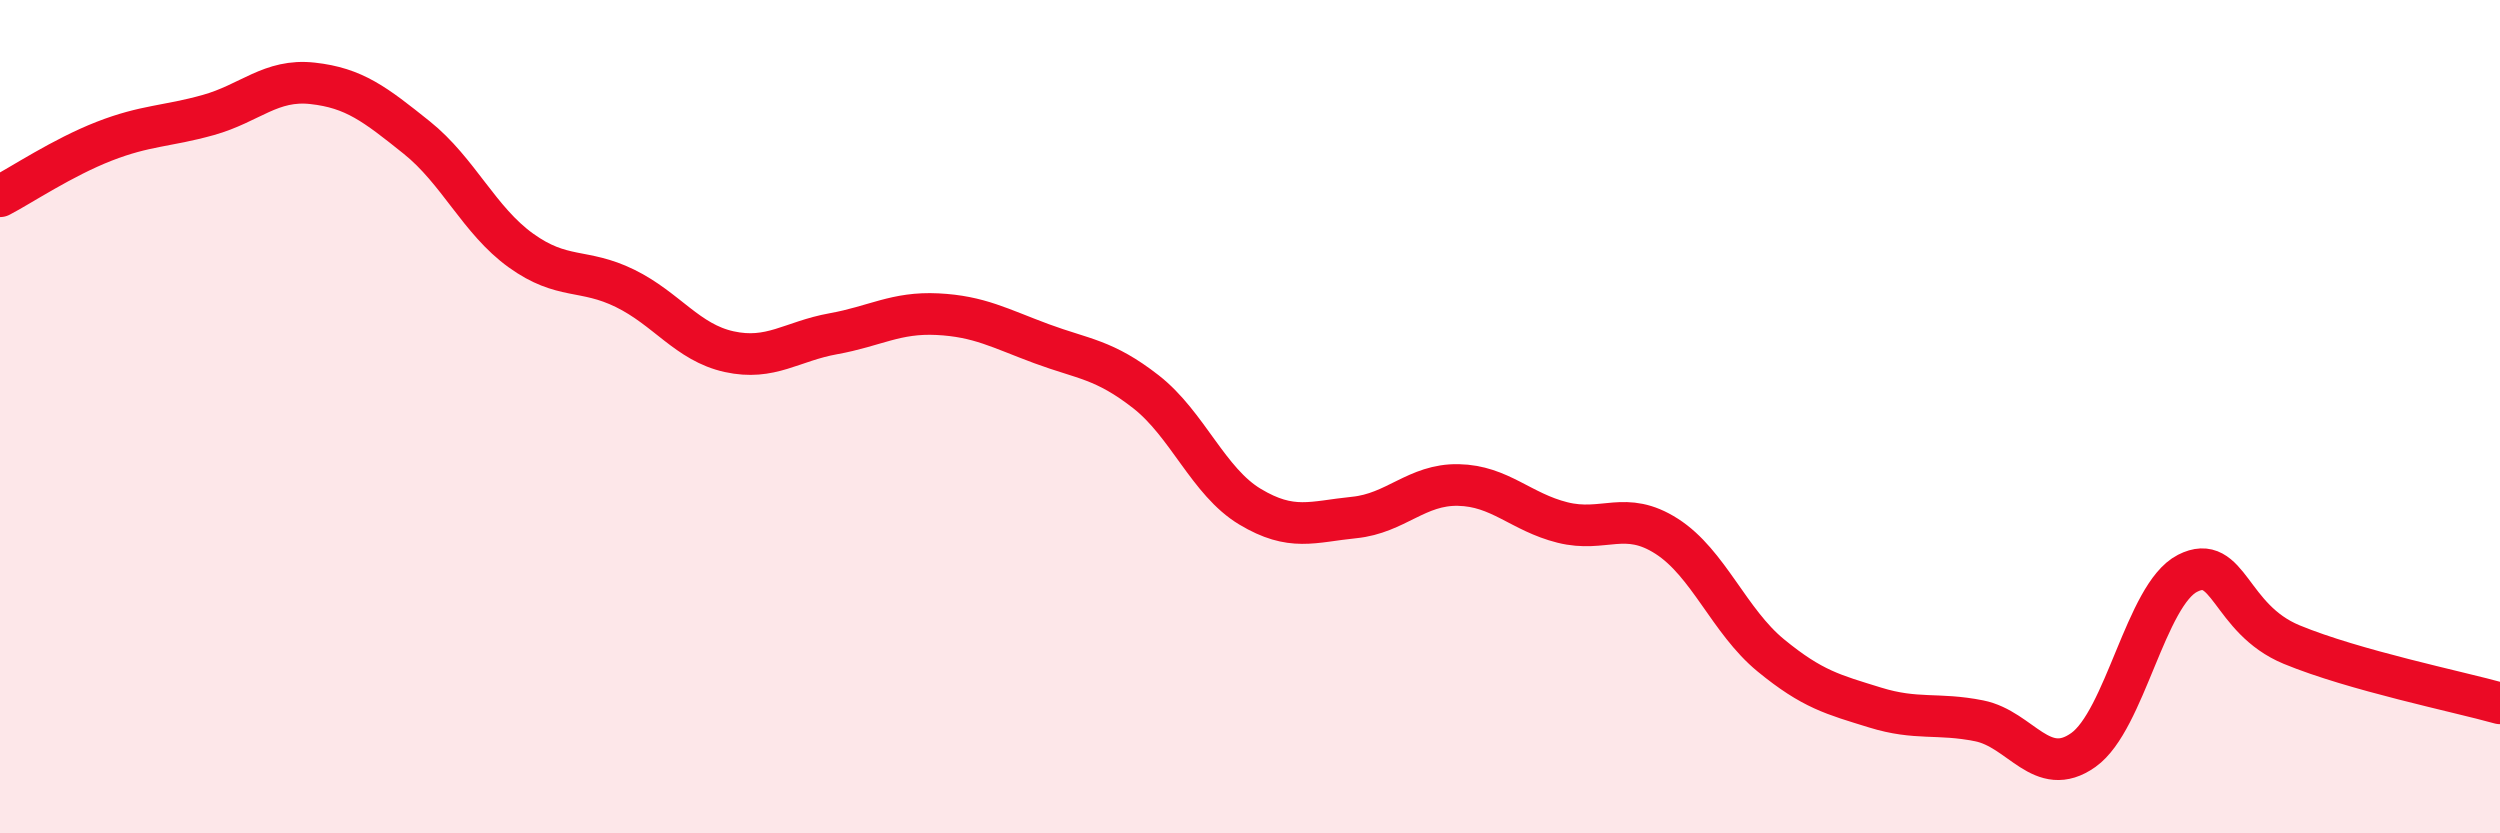 
    <svg width="60" height="20" viewBox="0 0 60 20" xmlns="http://www.w3.org/2000/svg">
      <path
        d="M 0,4.71 C 0.5,4.45 1.5,3.78 2.5,3.39 C 3.5,3 4,3.04 5,2.76 C 6,2.48 6.5,1.89 7.5,2 C 8.5,2.11 9,2.5 10,3.3 C 11,4.1 11.5,5.29 12.5,6.01 C 13.5,6.73 14,6.43 15,6.92 C 16,7.41 16.5,8.22 17.5,8.44 C 18.5,8.66 19,8.19 20,8.01 C 21,7.83 21.5,7.49 22.5,7.54 C 23.5,7.59 24,7.88 25,8.25 C 26,8.62 26.5,8.62 27.5,9.4 C 28.5,10.18 29,11.56 30,12.16 C 31,12.76 31.5,12.52 32.5,12.42 C 33.5,12.32 34,11.62 35,11.64 C 36,11.66 36.5,12.29 37.5,12.54 C 38.5,12.79 39,12.23 40,12.87 C 41,13.51 41.5,14.91 42.5,15.73 C 43.5,16.55 44,16.67 45,16.98 C 46,17.29 46.5,17.1 47.5,17.3 C 48.5,17.5 49,18.71 50,18 C 51,17.29 51.5,14.27 52.5,13.76 C 53.5,13.25 53.5,14.85 55,15.47 C 56.5,16.09 59,16.6 60,16.88L60 20L0 20Z"
        fill="#EB0A25"
        opacity="0.1"
        stroke-linecap="round"
        stroke-linejoin="round"
      />
      <path
        d="M 0,4.71 C 0.5,4.45 1.5,3.78 2.5,3.39 C 3.5,3 4,3.04 5,2.76 C 6,2.48 6.5,1.89 7.5,2 C 8.5,2.11 9,2.5 10,3.3 C 11,4.1 11.5,5.29 12.5,6.01 C 13.5,6.73 14,6.43 15,6.92 C 16,7.41 16.5,8.22 17.5,8.44 C 18.5,8.66 19,8.19 20,8.01 C 21,7.83 21.5,7.49 22.5,7.54 C 23.5,7.59 24,7.88 25,8.25 C 26,8.62 26.5,8.62 27.5,9.4 C 28.5,10.18 29,11.56 30,12.16 C 31,12.76 31.5,12.52 32.5,12.42 C 33.5,12.32 34,11.62 35,11.64 C 36,11.66 36.5,12.29 37.5,12.54 C 38.5,12.79 39,12.23 40,12.87 C 41,13.51 41.5,14.91 42.5,15.73 C 43.5,16.55 44,16.67 45,16.98 C 46,17.29 46.5,17.1 47.5,17.3 C 48.5,17.5 49,18.71 50,18 C 51,17.29 51.5,14.27 52.5,13.76 C 53.5,13.25 53.5,14.85 55,15.47 C 56.5,16.09 59,16.6 60,16.88"
        stroke="#EB0A25"
        stroke-width="1"
        fill="none"
        stroke-linecap="round"
        stroke-linejoin="round"
      />
    </svg>
  